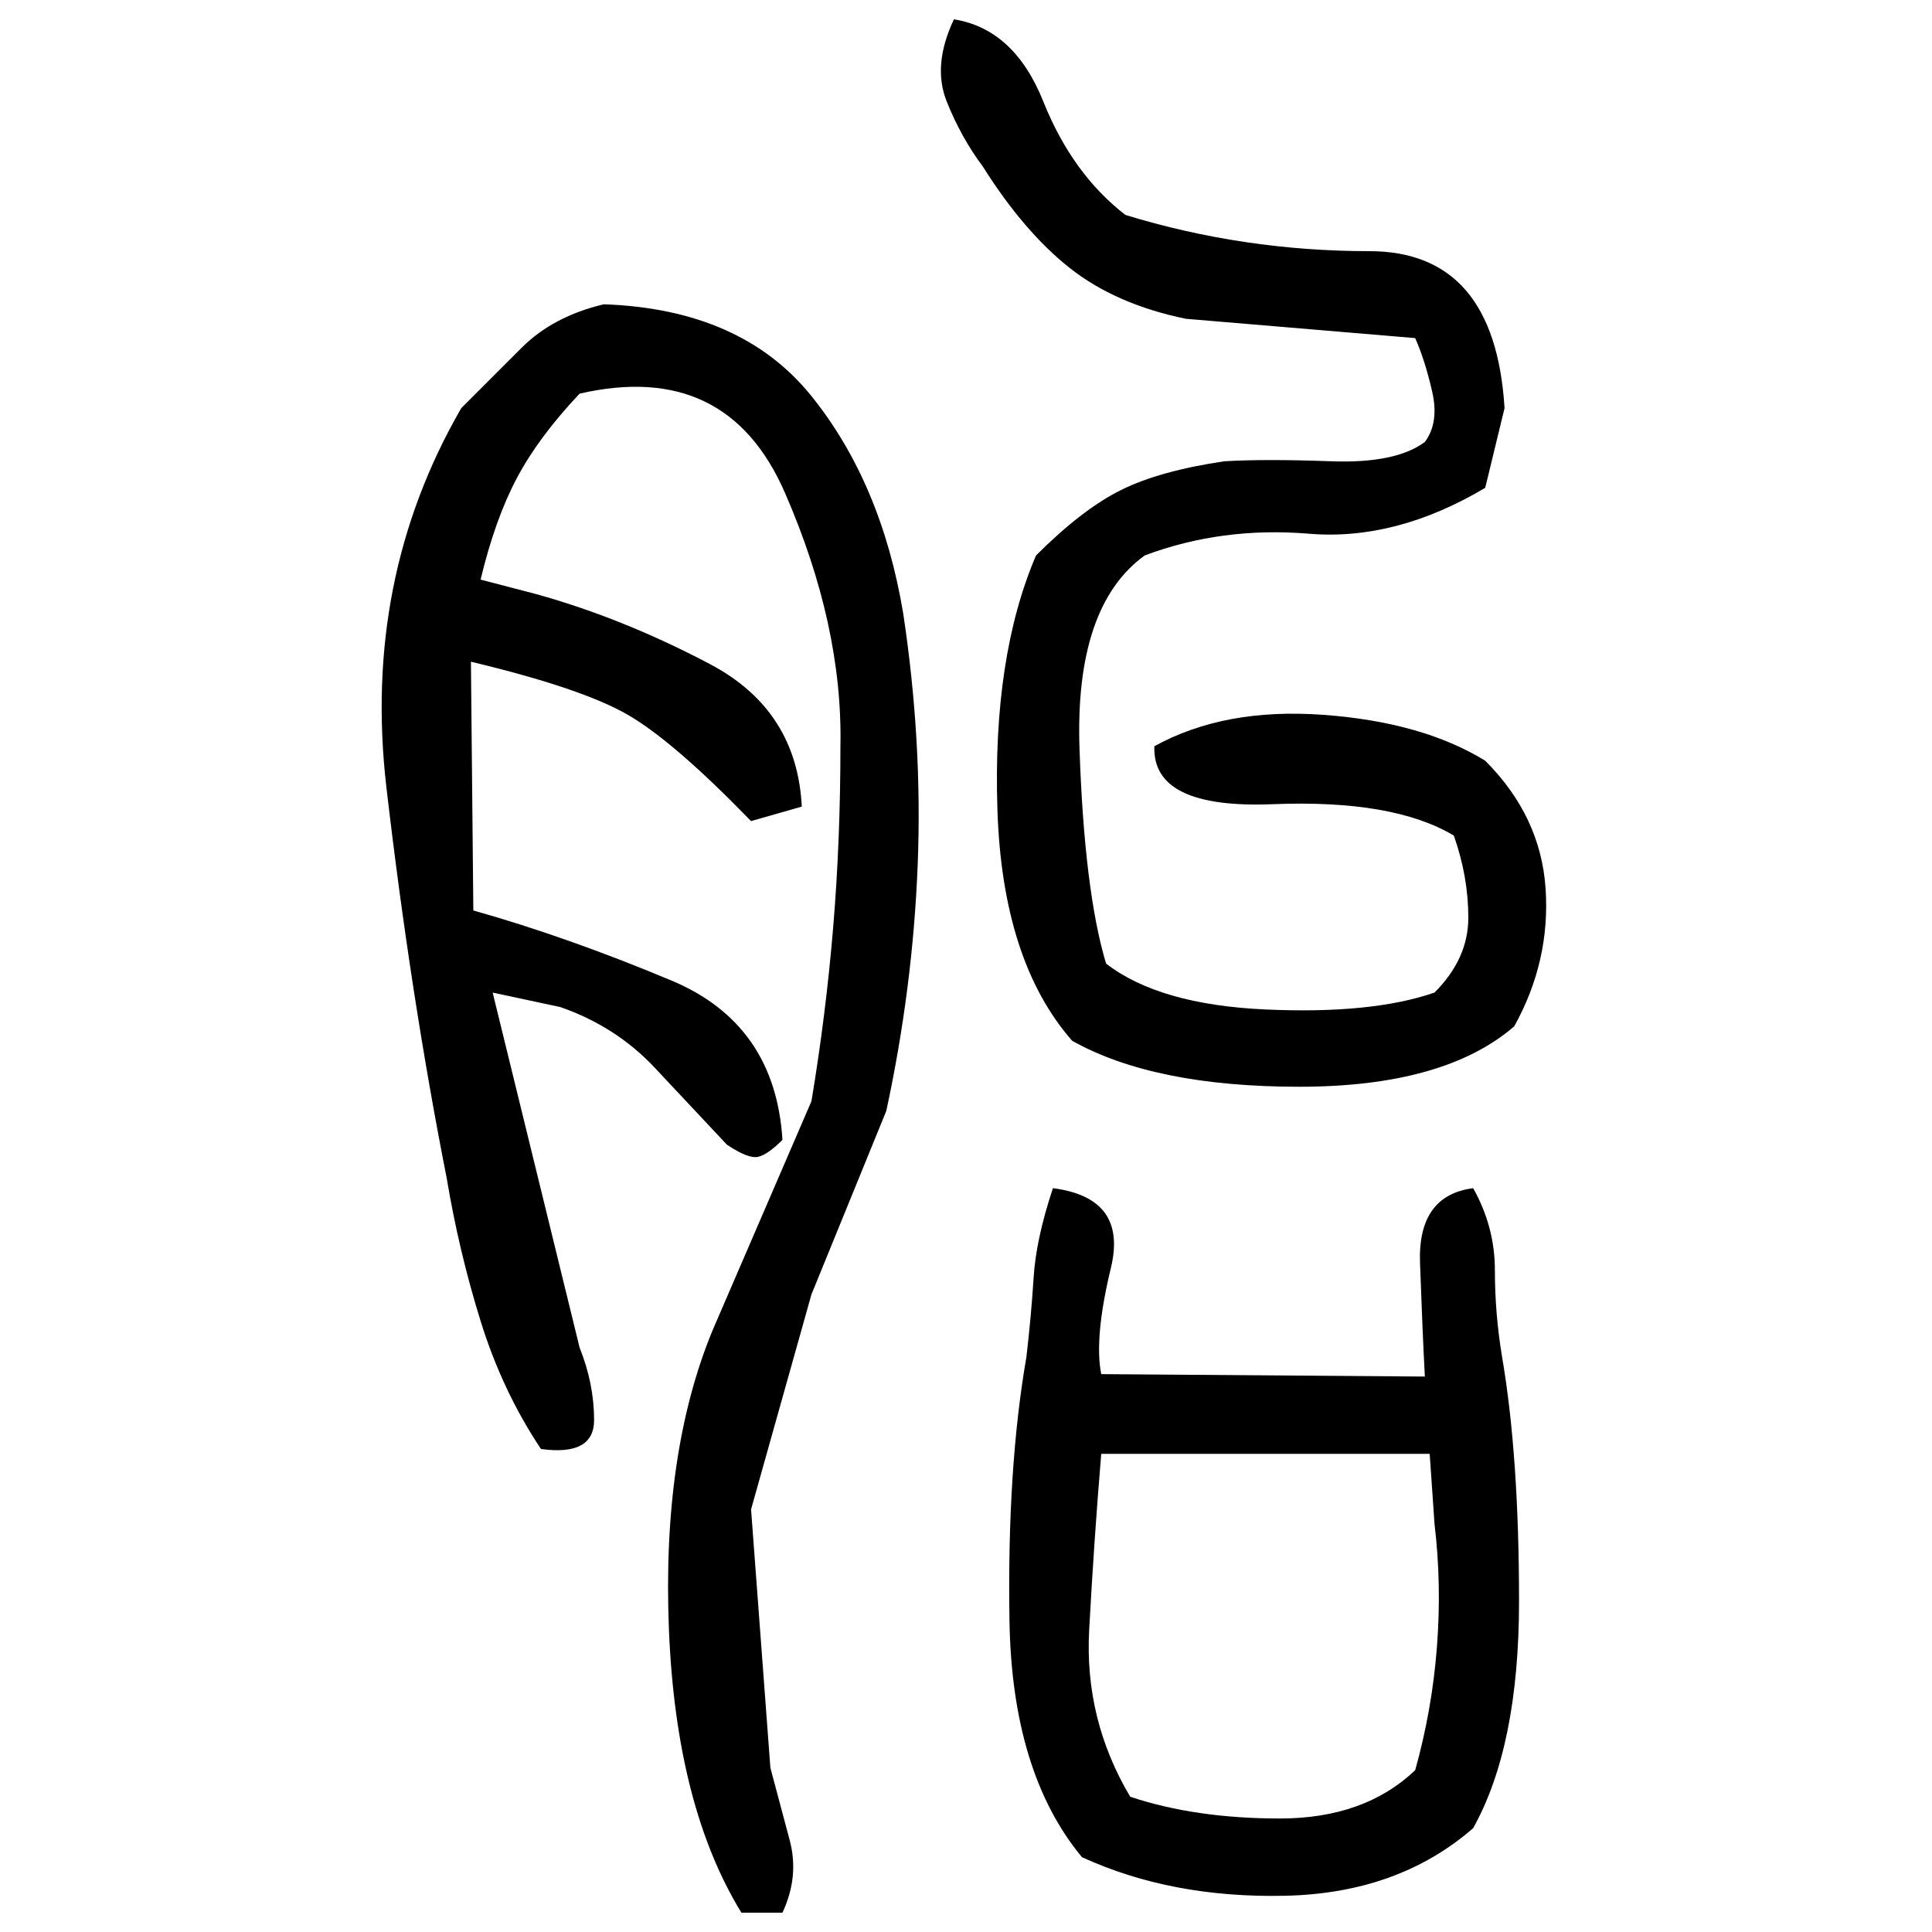 ﻿<?xml version="1.0" encoding="UTF-8" standalone="yes"?>
<svg xmlns="http://www.w3.org/2000/svg" height="100%" version="1.1" width="100%" viewBox="0 0 80 80">
  <g transform="scale(1)">
    <path fill="#000000" d="M39.5 0.8Q42 1.2 43.2 4.2T46.6 8.9Q51.5 10.4 56.7 10.4T62.3 16.9L61.5 20.2Q57.8 22.4 54.2 22.1T47.4 23.0Q44.5 25.1 44.7 31.0T45.8 39.9Q48.0 41.6 52.4 41.8T59.4 41.1Q60.8 39.7 60.8 38T60.2 34.6Q57.7 33.1 52.7 33.3T47.8 30.9Q50.7 29.3 54.8 29.6T61.5 31.5Q63.8 33.8 64 36.8T62.7 42.5Q59.8 45 53.8 45T44.4 43.1Q41.5 39.8 41.3 33.5T42.9 23.0Q44.8 21.1 46.4 20.3T50.7 19.1Q52.4 19.0 55.1 19.1T59 18.3Q59.6 17.5 59.3 16.2T58.6 14.0L49.1 13.2Q46.2 12.6 44.3 11.1T40.7 6.9Q39.8 5.7 39.2 4.2T39.5 0.8ZM25.0 12.6Q30.7 12.8 33.6 16.4T37.4 25.4Q38.2 30.7 38 35.8T36.7 46L33.6 53.6L31.1 62.5L31.9 73.2Q32.3 74.7 32.7 76.2T32.4 79.2H30.7Q28 74.8 27.7 67.5T29.5 55.1L33.6 45.6Q34.2 42.0 34.5 38.4T34.8 30.9Q34.9 25.9 32.5 20.4T24.0 16.3Q22.3 18.1 21.4 19.8T19.9 24L22.2 24.6Q25.8 25.6 29.4 27.5T33.2 33.4L31.1 34Q27.9 30.7 26 29.6T19.5 27.4L19.6 37.7Q23.5 38.8 27.8 40.6T32.4 47.2Q31.8 47.8 31.4 47.9T30.1 47.4Q28.7 45.9 27.1 44.2T23.2 41.7L20.4 41.1L24.0 55.8Q24.6 57.3 24.6 58.8T22.4 60Q20.8 57.6 19.9 54.7T18.5 48.8Q17.0 41.2 16.0 32.6T19.1 16.9Q20.3 15.7 21.6 14.4T25.0 12.6ZM43.6 49.2Q46.7 49.6 46 52.5T45.6 56.9L59 57Q58.9 55.1 58.8 52.3T61.0 49.2Q61.9 50.8 61.9 52.6T62.2 56.2Q62.9 60.3 62.9 66.3T61.0 75.7Q57.9 78.4 53.2 78.5T44.8 76.9Q41.9 73.4 41.8 67.1T42.5 56.2Q42.7 54.5 42.8 52.9T43.6 49.2ZM45.3 63.8T45.1 67.5T46.8 74.4Q49.5 75.3 53.0 75.3T58.6 73.3Q59.3 70.8 59.5 68.2T59.4 63.1L59.2 60.2H45.6Q45.3 63.8 45.1 67.5Z" />
  </g>
</svg>
